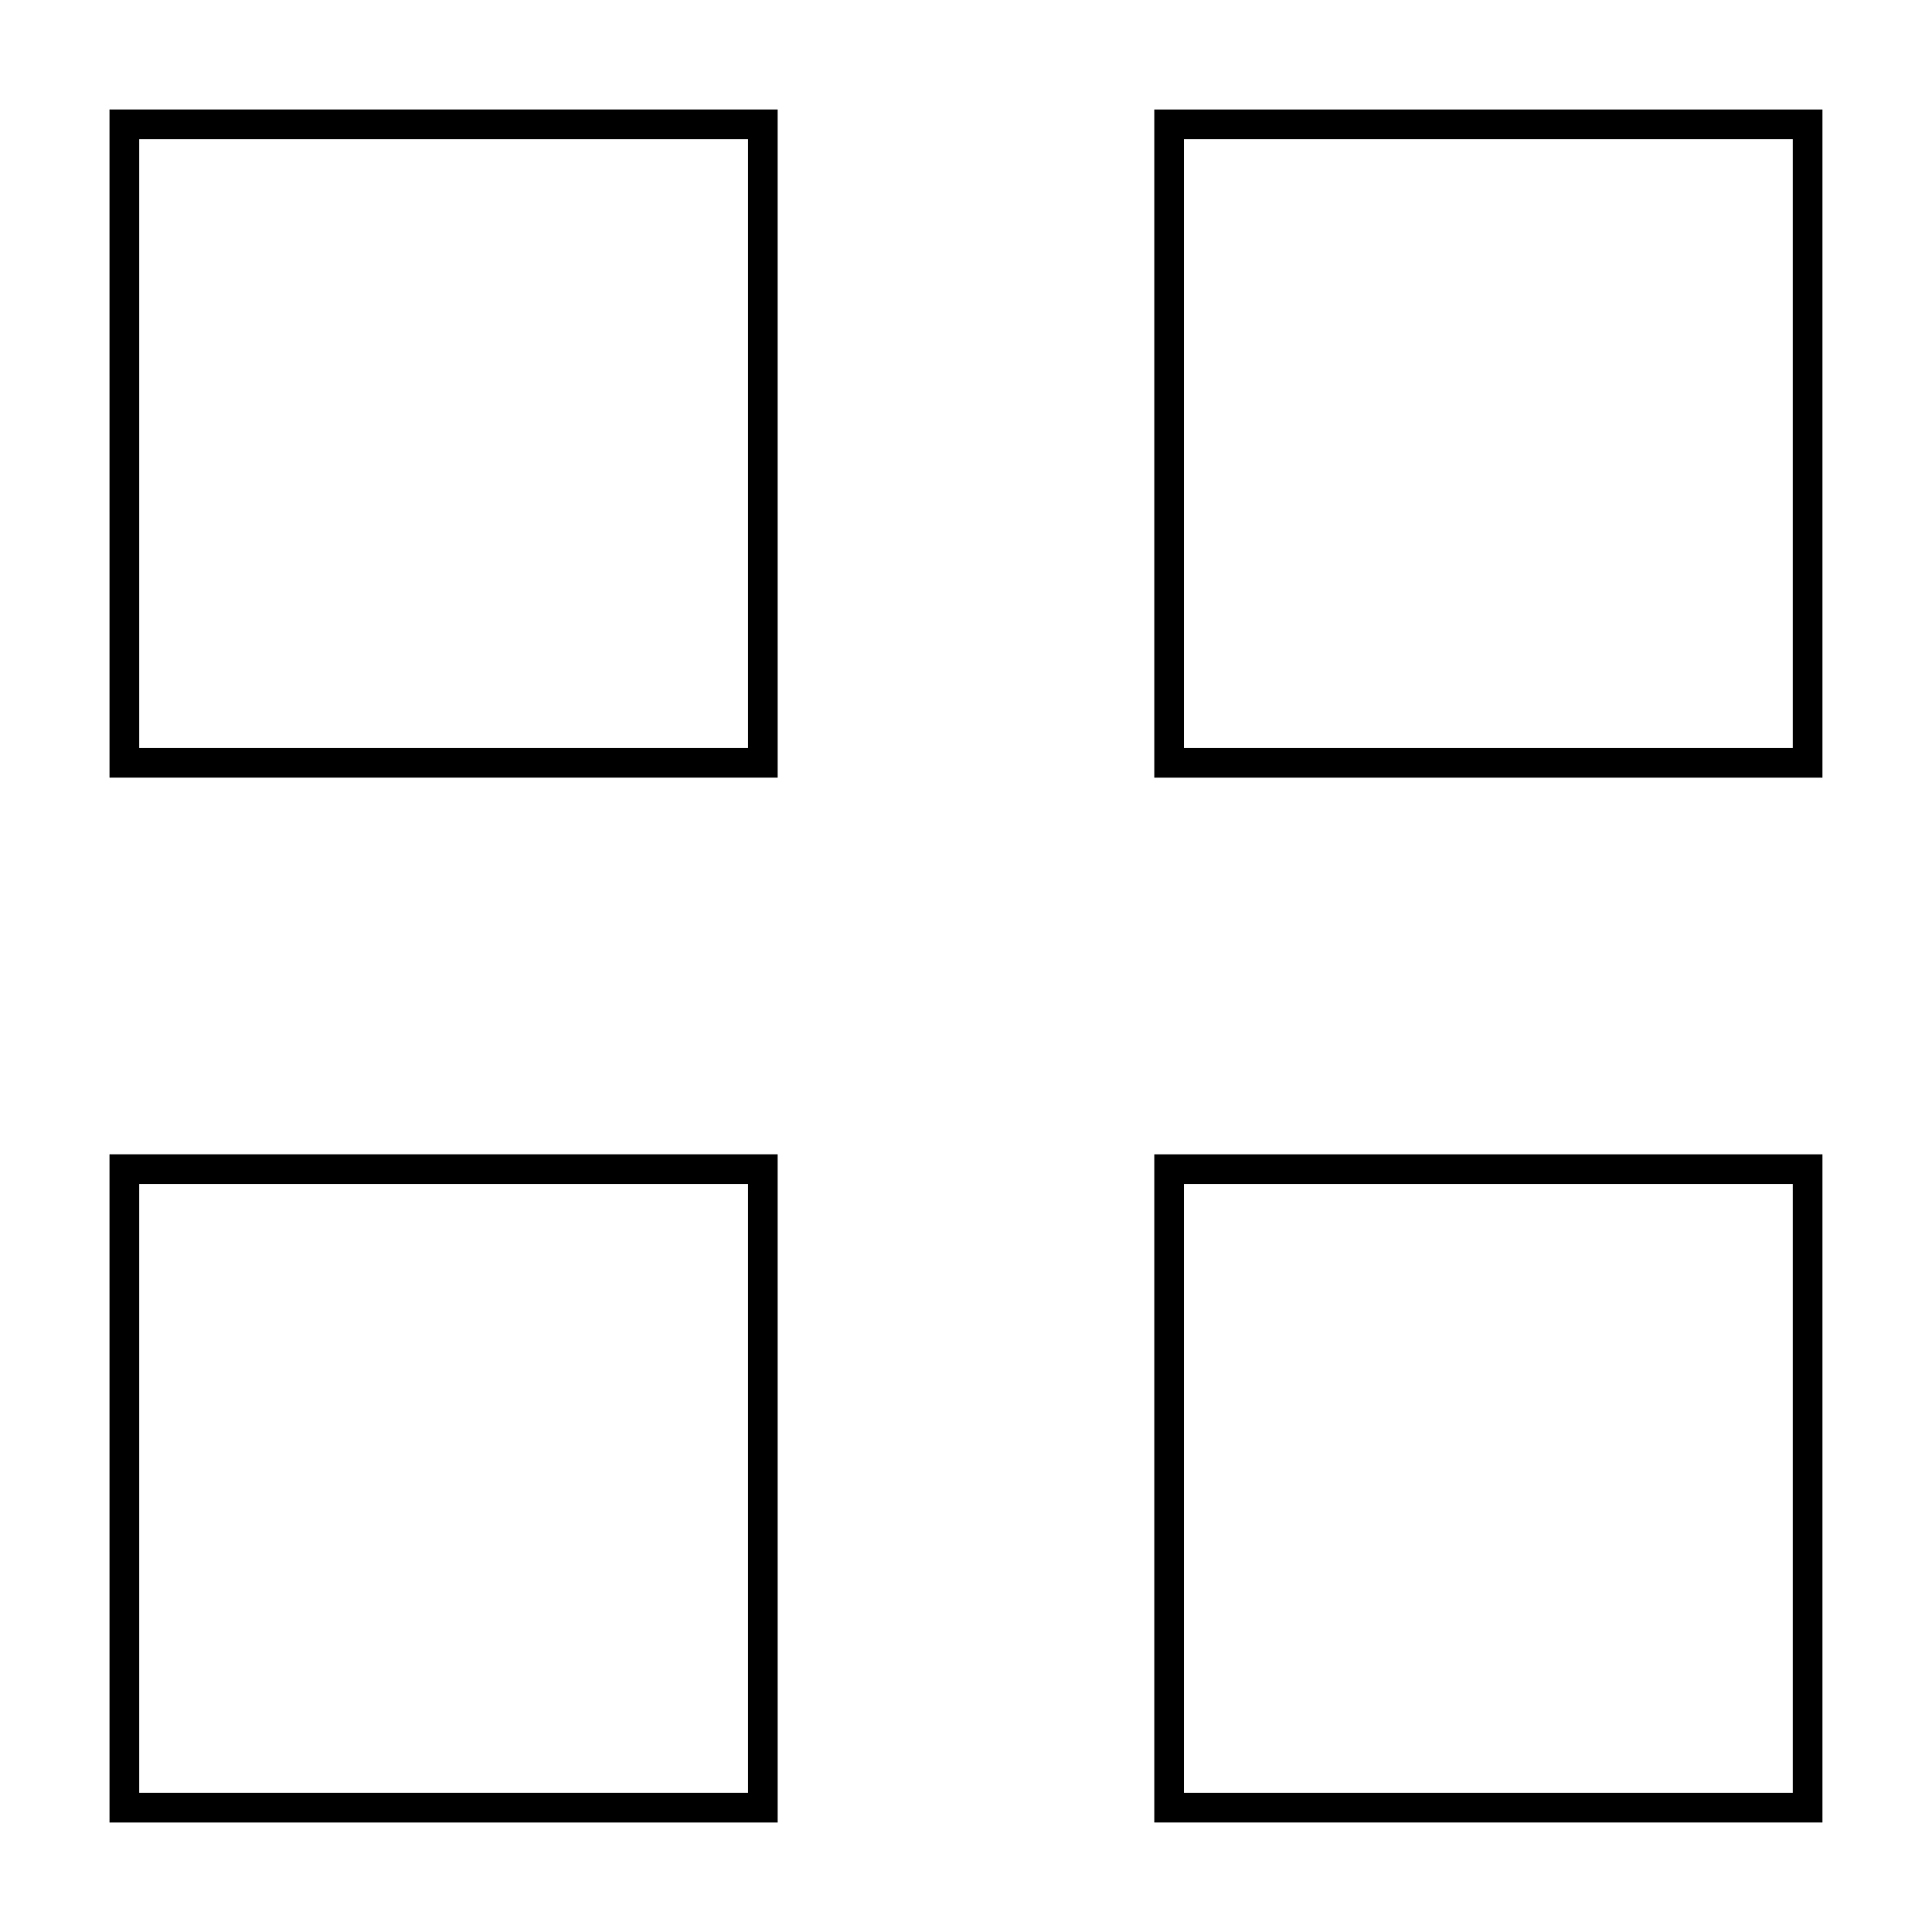 <?xml version="1.0" encoding="UTF-8"?>
<!-- Uploaded to: ICON Repo, www.svgrepo.com, Generator: ICON Repo Mixer Tools -->
<svg fill="#000000" width="800px" height="800px" version="1.1" viewBox="144 144 512 512" xmlns="http://www.w3.org/2000/svg">
 <g>
  <path d="m173.02 350.09h177.07l-0.004-177.07h-177.07zm7.871-169.2h161.33v161.33h-161.33z"/>
  <path d="m449.9 350.09h177.07v-177.07h-177.07zm7.871-169.2h161.33v161.33h-161.33z"/>
  <path d="m173.02 626.98h177.07l-0.004-177.07h-177.07zm7.871-169.2h161.33v161.33h-161.33z"/>
  <path d="m449.9 626.98h177.07v-177.07h-177.07zm7.871-169.2h161.33v161.33h-161.33z"/>
 </g>
</svg>